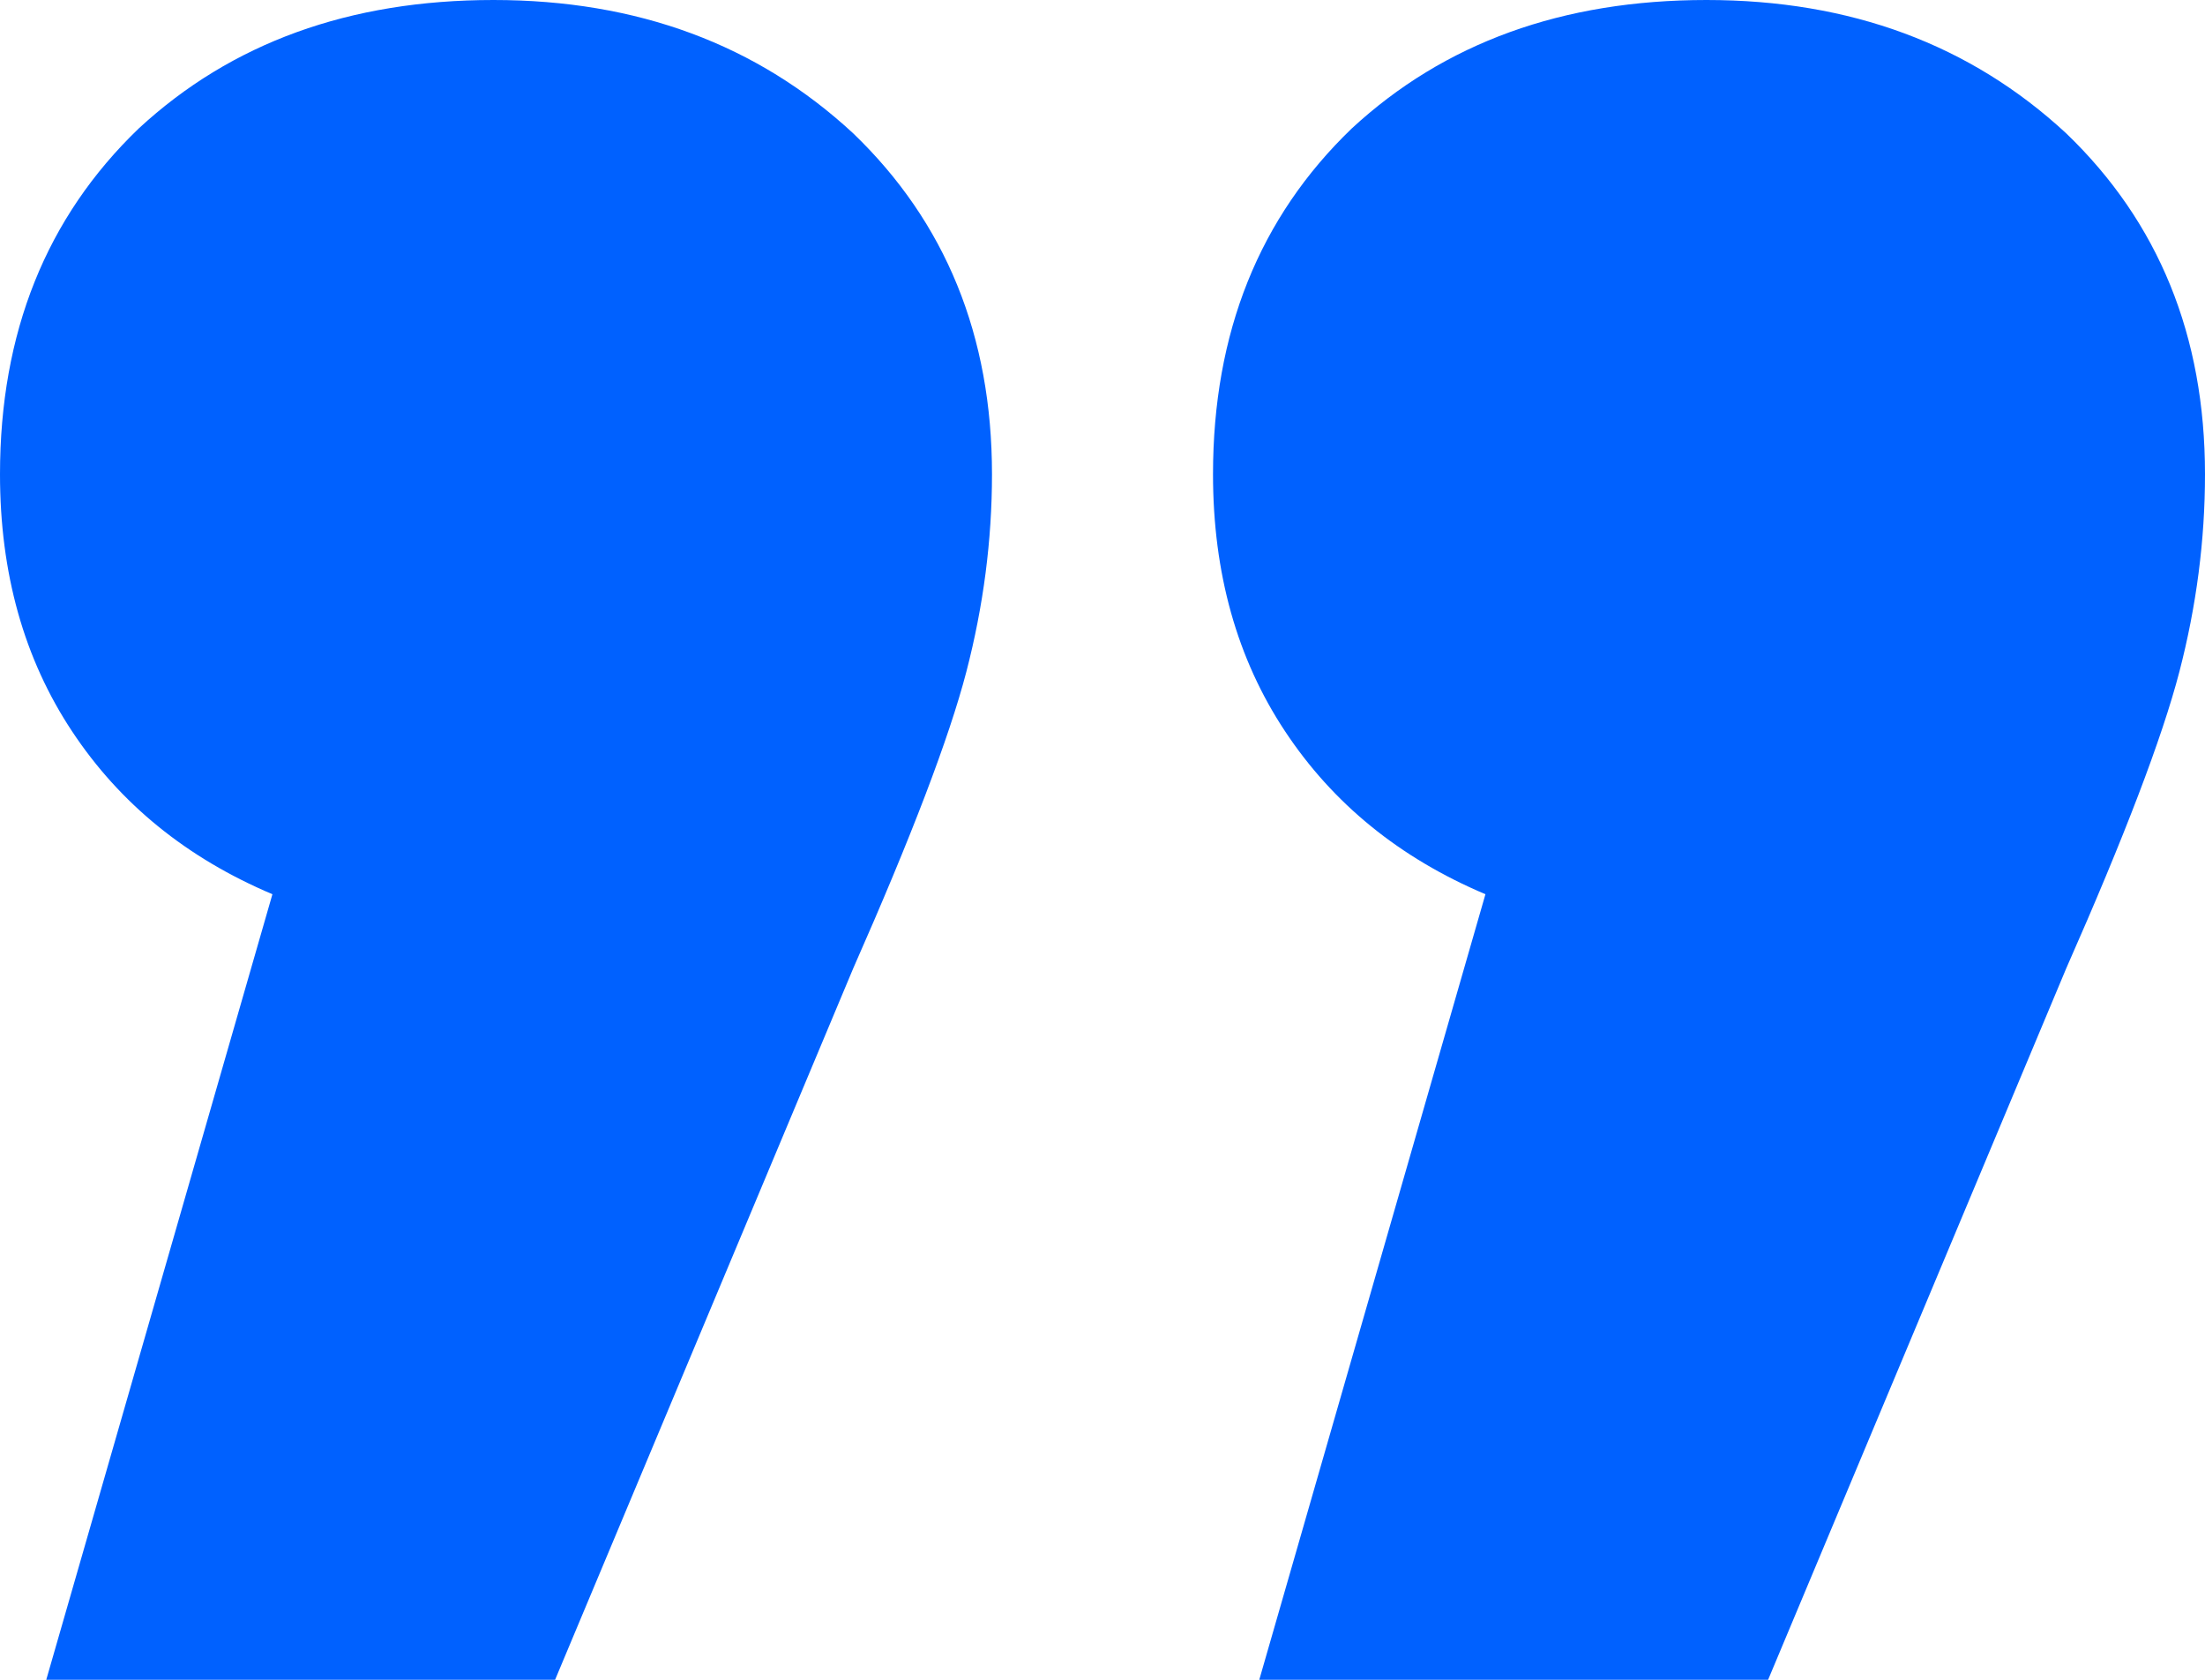 <svg width="42" height="32" viewBox="0 0 42 32" fill="none" xmlns="http://www.w3.org/2000/svg">
<path d="M28.294 17.035C26.662 16.345 25.389 15.31 24.476 13.929C23.562 12.549 23.105 10.918 23.105 9.035C23.105 6.337 23.986 4.141 25.748 2.447C27.511 0.816 29.762 -1.06986e-06 32.504 -8.30211e-07C35.245 -5.90562e-07 37.529 0.847 39.357 2.541C41.119 4.235 42 6.4 42 9.035C42 10.29 41.837 11.545 41.511 12.8C41.184 14.055 40.466 15.937 39.357 18.447L33.678 32L23.986 32L28.294 17.035ZM5.189 17.035C3.557 16.345 2.284 15.31 1.371 13.929C0.457 12.549 5.65778e-06 10.918 5.82234e-06 9.035C6.05821e-06 6.337 0.881 4.141 2.643 2.447C4.406 0.816 6.657 -3.08975e-06 9.399 -2.8501e-06C12.14 -2.61046e-06 14.424 0.847 16.252 2.541C18.014 4.235 18.895 6.4 18.895 9.035C18.895 10.29 18.732 11.545 18.406 12.8C18.079 14.055 17.361 15.937 16.252 18.447L10.573 32L0.881 32L5.189 17.035Z" fill="#0061FF"/>
</svg>
